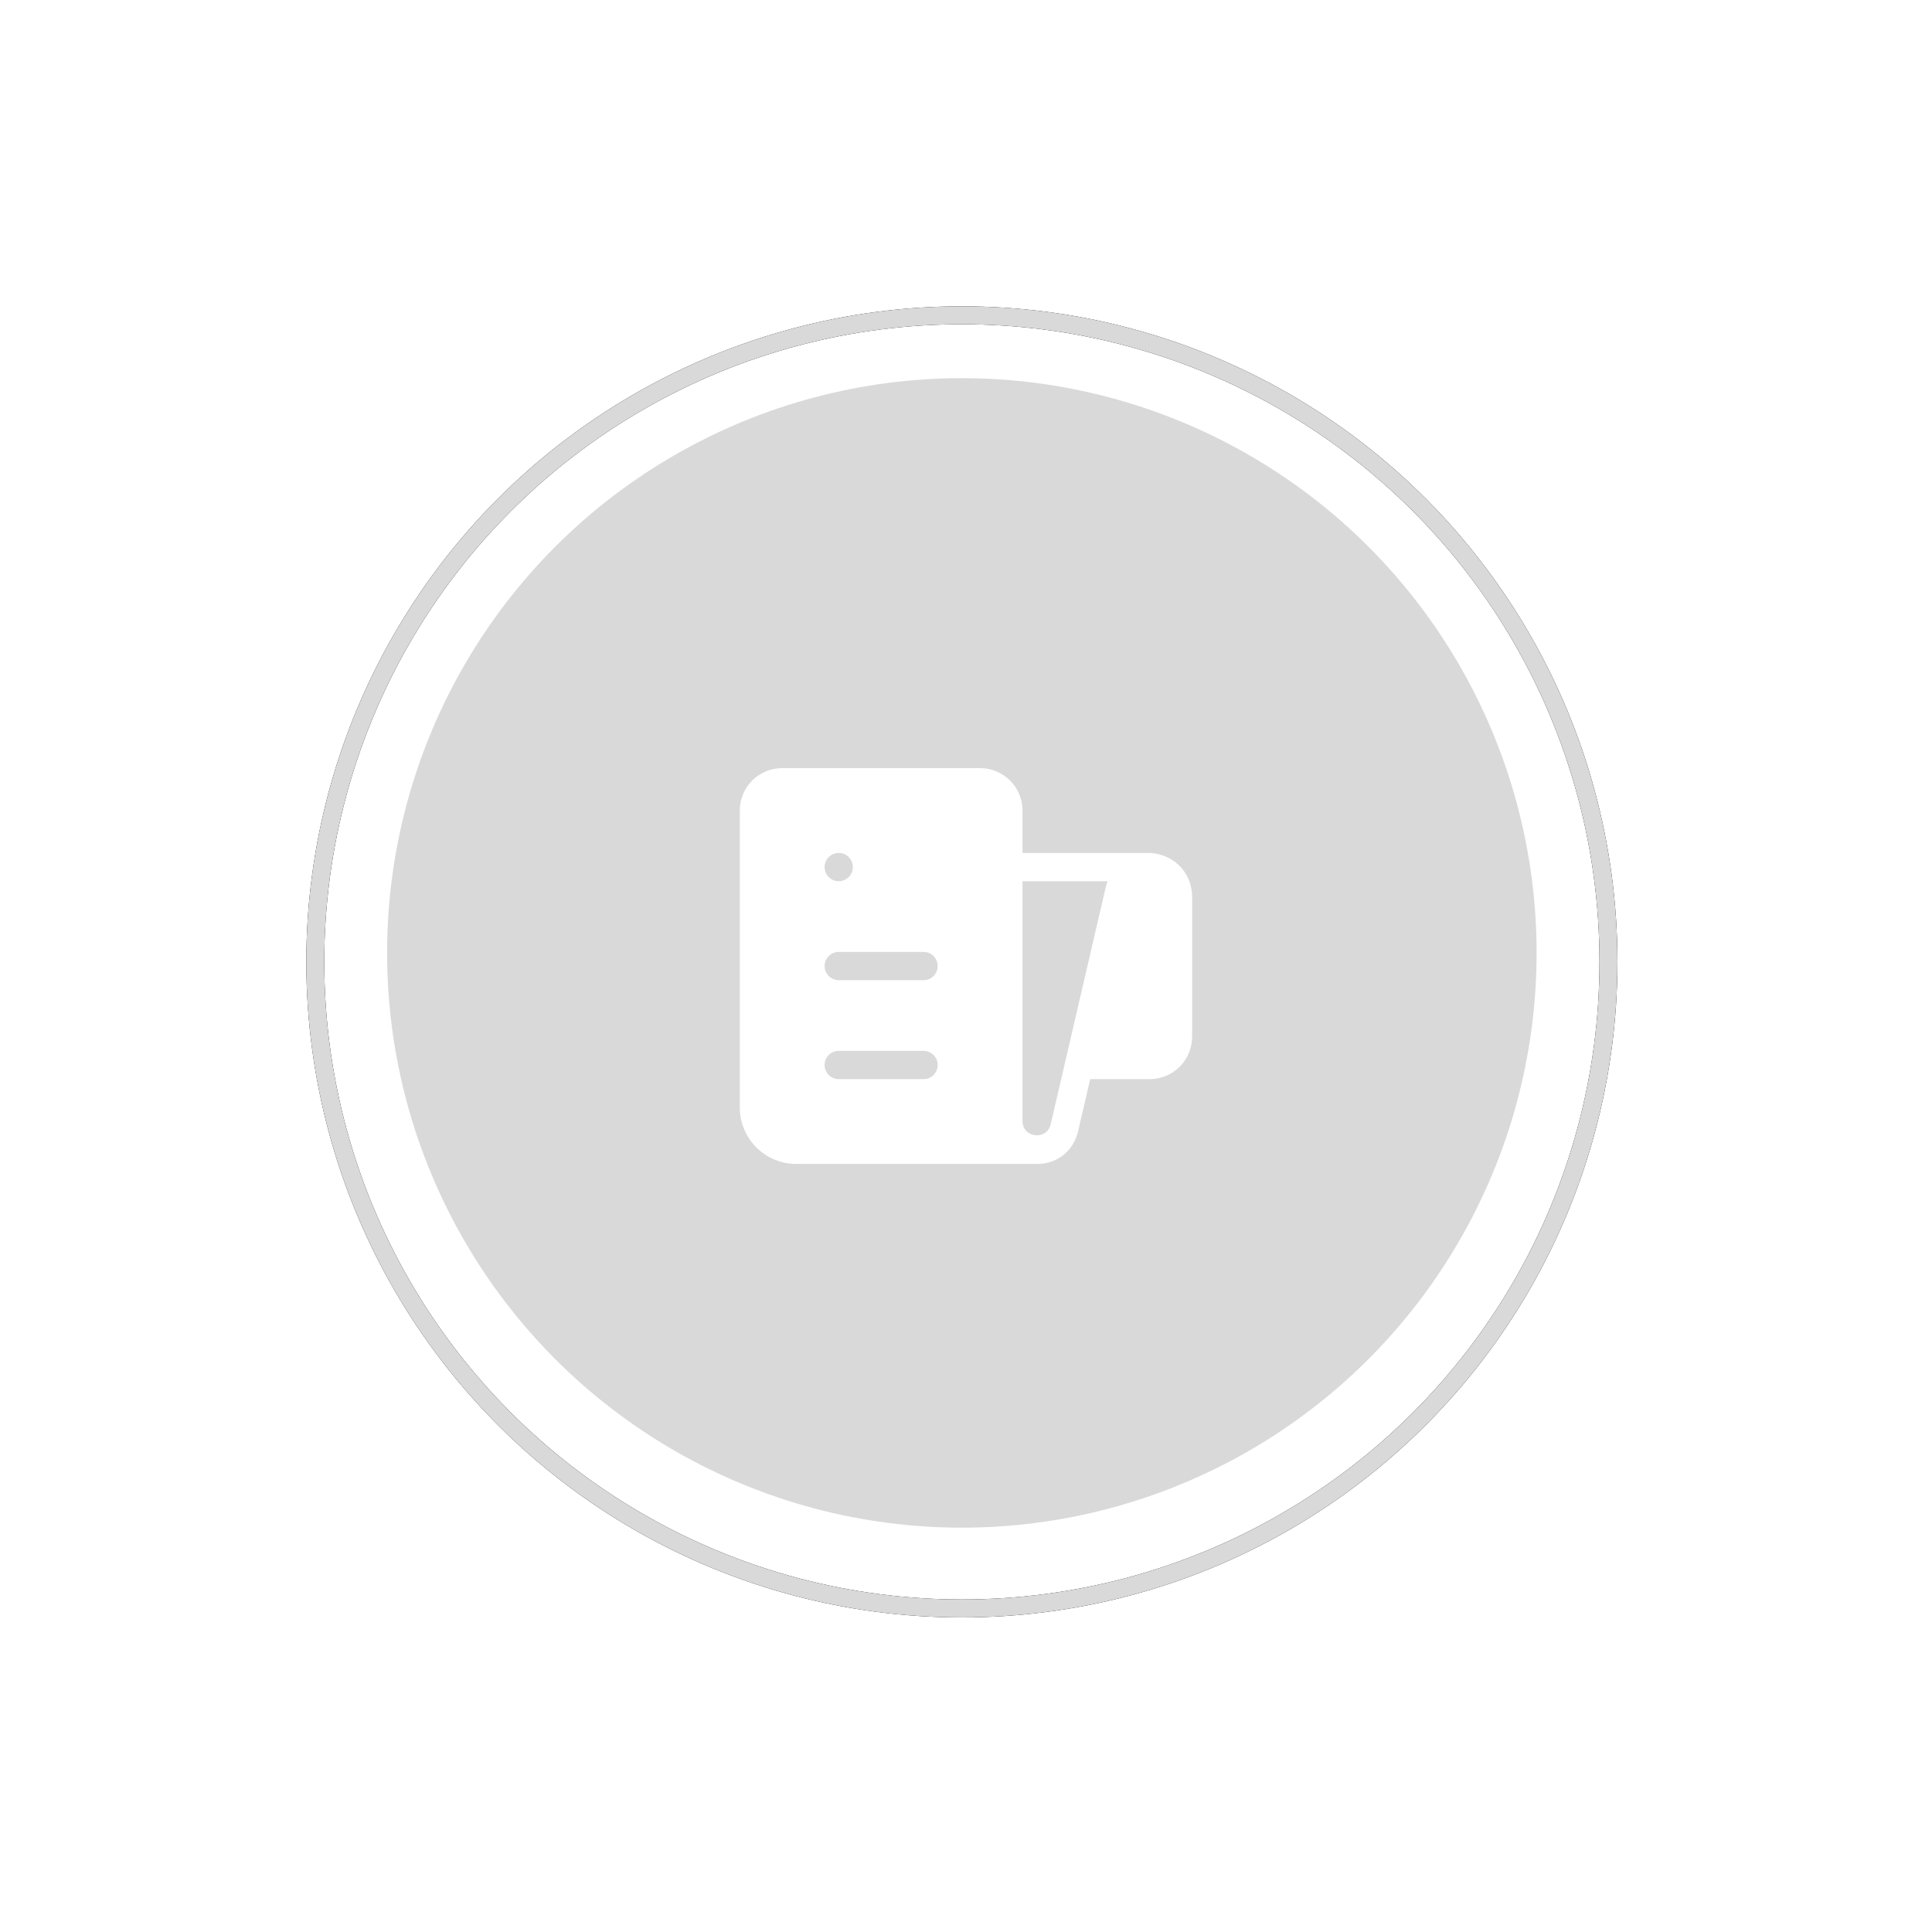 <svg width="82" height="82" viewBox="0 0 82 82" fill="none" xmlns="http://www.w3.org/2000/svg">
<g filter="url(#filter0_d_1793_53705)">
<circle cx="40.824" cy="40.445" r="24.394" fill="#D9D9D9"/>
<g clip-path="url(#clip0_1793_53705)">
<path d="M43.961 49.402H33.798C33.162 49.402 32.551 49.149 32.101 48.699C31.651 48.248 31.398 47.638 31.398 47.002V34.402C31.398 33.924 31.588 33.466 31.926 33.129C32.263 32.791 32.721 32.602 33.198 32.602H41.598C42.076 32.602 42.534 32.791 42.871 33.129C43.209 33.466 43.398 33.924 43.398 34.402V36.202H48.779C49.698 36.229 50.598 36.922 50.598 38.1V44.002C50.598 44.479 50.409 44.937 50.071 45.274C49.734 45.612 49.276 45.802 48.798 45.802H46.271L45.764 47.989C45.536 48.967 44.742 49.426 43.961 49.402ZM47.01 37.402H43.398V47.58C43.398 48.3 44.432 48.42 44.595 47.718L46.926 37.678C46.95 37.58 46.978 37.489 47.01 37.402ZM35.598 37.402C35.758 37.402 35.91 37.338 36.023 37.226C36.135 37.113 36.198 36.961 36.198 36.802C36.198 36.642 36.135 36.49 36.023 36.377C35.91 36.265 35.758 36.202 35.598 36.202C35.439 36.202 35.287 36.265 35.174 36.377C35.062 36.49 34.998 36.642 34.998 36.802C34.998 36.961 35.062 37.113 35.174 37.226C35.287 37.338 35.439 37.402 35.598 37.402ZM34.998 41.002C34.998 41.161 35.062 41.313 35.174 41.426C35.287 41.538 35.439 41.602 35.598 41.602H39.198C39.358 41.602 39.51 41.538 39.623 41.426C39.735 41.313 39.798 41.161 39.798 41.002C39.798 40.842 39.735 40.69 39.623 40.577C39.51 40.465 39.358 40.402 39.198 40.402H35.598C35.439 40.402 35.287 40.465 35.174 40.577C35.062 40.69 34.998 40.842 34.998 41.002ZM34.998 45.202C34.998 45.361 35.062 45.513 35.174 45.626C35.287 45.738 35.439 45.802 35.598 45.802H39.198C39.358 45.802 39.51 45.738 39.623 45.626C39.735 45.513 39.798 45.361 39.798 45.202C39.798 45.042 39.735 44.89 39.623 44.777C39.51 44.665 39.358 44.602 39.198 44.602H35.598C35.439 44.602 35.287 44.665 35.174 44.777C35.062 44.89 34.998 45.042 34.998 45.202Z" fill="white"/>
</g>
<circle cx="40.825" cy="40.825" r="27.443" stroke="black" stroke-width="0.762"/>
<circle cx="40.825" cy="40.825" r="27.443" stroke="#D9D9D9" stroke-width="0.762"/>
</g>
<defs>
<filter id="filter0_d_1793_53705" x="0.422" y="0.422" width="80.805" height="80.805" filterUnits="userSpaceOnUse" color-interpolation-filters="sRGB">
<feFlood flood-opacity="0" result="BackgroundImageFix"/>
<feColorMatrix in="SourceAlpha" type="matrix" values="0 0 0 0 0 0 0 0 0 0 0 0 0 0 0 0 0 0 127 0" result="hardAlpha"/>
<feOffset/>
<feGaussianBlur stdDeviation="6.289"/>
<feComposite in2="hardAlpha" operator="out"/>
<feColorMatrix type="matrix" values="0 0 0 0 1 0 0 0 0 1 0 0 0 0 1 0 0 0 0.25 0"/>
<feBlend mode="normal" in2="BackgroundImageFix" result="effect1_dropShadow_1793_53705"/>
<feBlend mode="normal" in="SourceGraphic" in2="effect1_dropShadow_1793_53705" result="shape"/>
</filter>
<clipPath id="clip0_1793_53705">
<rect width="24" height="24" fill="white" transform="translate(29 29)"/>
</clipPath>
</defs>
</svg>
